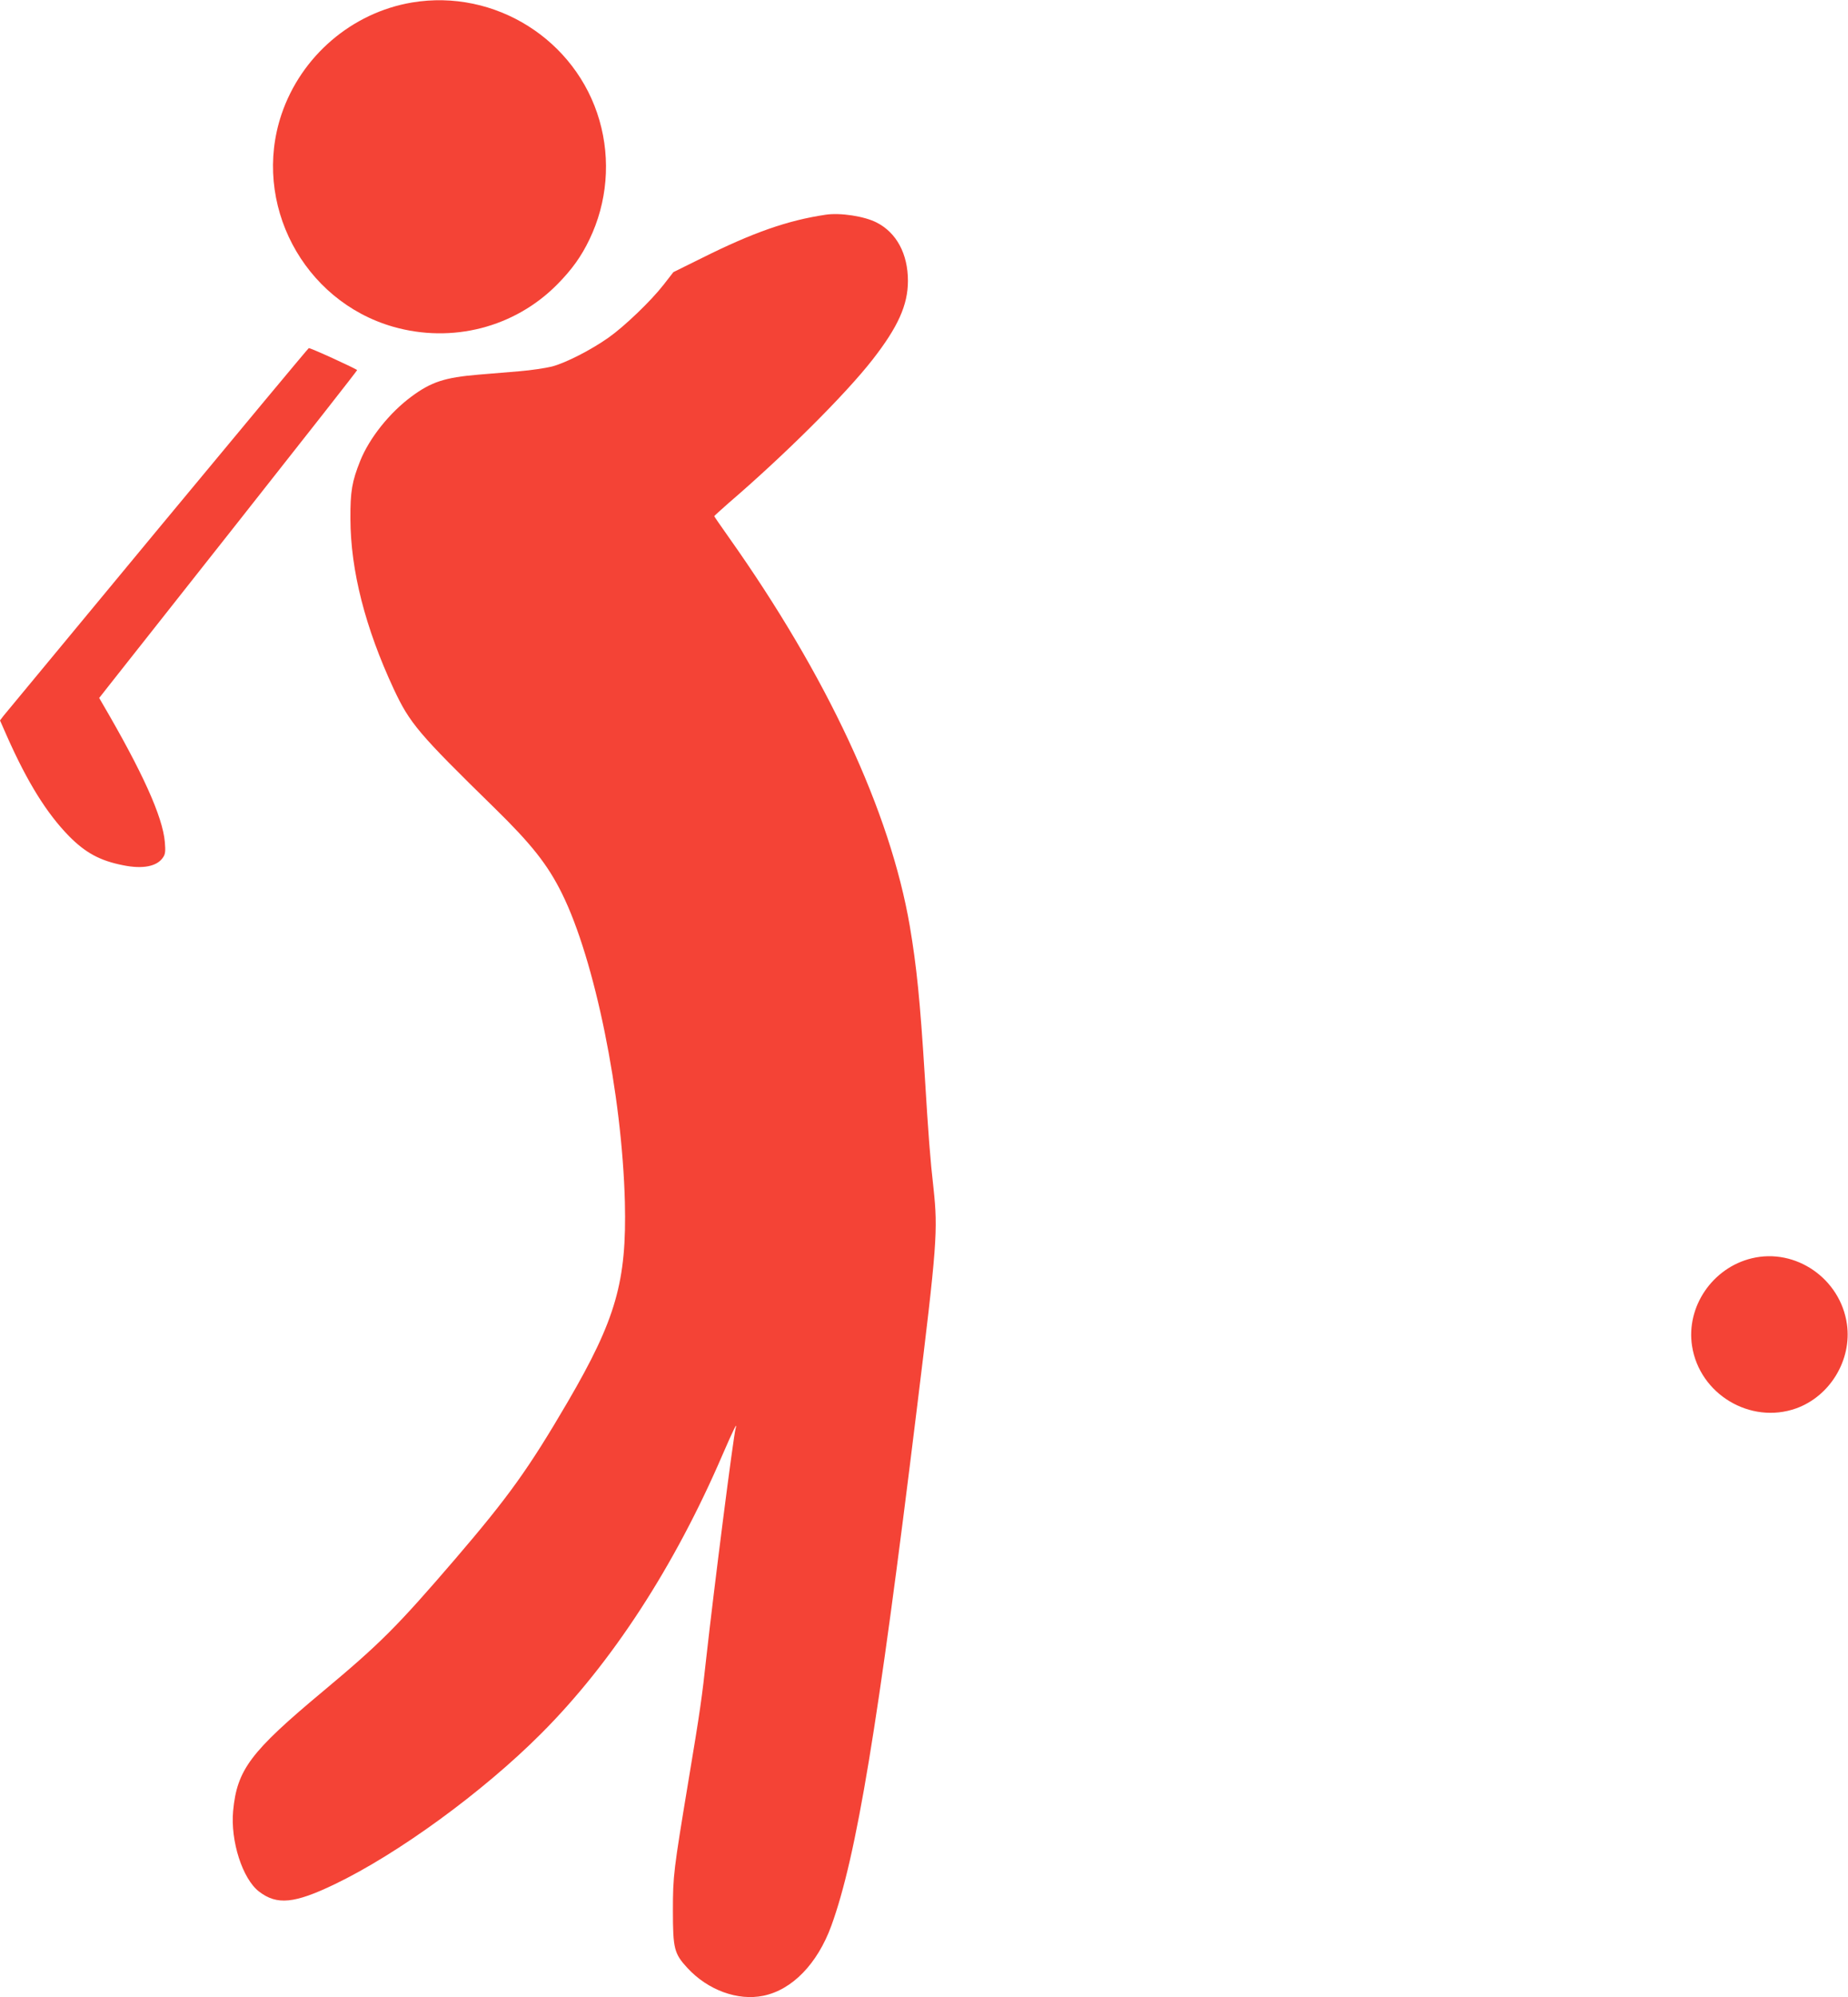 <?xml version="1.0" standalone="no"?>
<!DOCTYPE svg PUBLIC "-//W3C//DTD SVG 20010904//EN"
 "http://www.w3.org/TR/2001/REC-SVG-20010904/DTD/svg10.dtd">
<svg version="1.0" xmlns="http://www.w3.org/2000/svg"
 width="1185pt" height="1280pt" viewBox="0 0 1185 1280"
 preserveAspectRatio="xMidYMid meet">
<g transform="translate(0,1280) scale(0.1,-0.1)"
fill="#f44336" stroke="none">
<path d="M2642 12784 c-386 -65 -711 -344 -837 -717 -191 -569 138 -1195 716
-1361 378 -108 779 -5 1052 271 94 95 155 180 207 289 114 237 137 509 64 762
-149 517 -670 845 -1202 756z"/>
<path d="M5295 11424 c-243 -36 -464 -113 -793 -277 l-184 -91 -63 -81 c-81
-104 -249 -265 -352 -338 -113 -80 -276 -163 -364 -186 -41 -10 -134 -24 -206
-30 -73 -6 -193 -16 -265 -22 -215 -18 -302 -46 -429 -140 -141 -104 -270
-266 -329 -412 -53 -133 -64 -196 -63 -372 1 -331 95 -698 278 -1091 103 -220
158 -285 648 -764 234 -229 339 -361 430 -545 211 -425 386 -1286 404 -1980
12 -507 -57 -749 -367 -1280 -251 -429 -379 -607 -721 -1006 -374 -435 -479
-540 -849 -849 -464 -387 -550 -501 -575 -765 -18 -193 60 -437 167 -518 114
-87 225 -77 483 47 407 195 953 593 1325 966 454 454 855 1071 1164 1789 68
157 98 218 83 166 -14 -47 -139 -1027 -187 -1460 -28 -260 -41 -352 -115 -795
-96 -580 -100 -609 -100 -835 0 -243 8 -275 93 -367 131 -142 323 -212 487
-178 185 38 347 205 436 449 161 443 298 1271 548 3311 130 1055 136 1144 107
1415 -21 183 -33 342 -56 720 -30 482 -52 700 -96 960 -126 734 -530 1601
-1161 2492 -51 72 -93 133 -93 135 0 2 42 40 92 84 361 310 749 696 923 919
163 209 227 350 227 505 0 173 -73 309 -201 374 -77 40 -233 64 -326 50z"/>
<path d="M1010 9405 c-531 -641 -975 -1177 -988 -1193 l-22 -29 45 -102 c131
-295 255 -494 398 -640 105 -106 198 -157 346 -186 126 -26 219 -8 257 51 14
20 16 39 11 98 -14 162 -143 448 -403 892 l-18 31 74 94 c41 52 413 523 827
1047 414 524 753 956 753 960 0 6 -298 143 -310 141 -3 0 -439 -524 -970
-1164z"/>
<path d="M11233 4736 c-253 -61 -422 -311 -383 -562 48 -309 374 -504 667
-400 218 78 359 311 326 541 -42 291 -329 489 -610 421z"/>
</g>
</svg>

